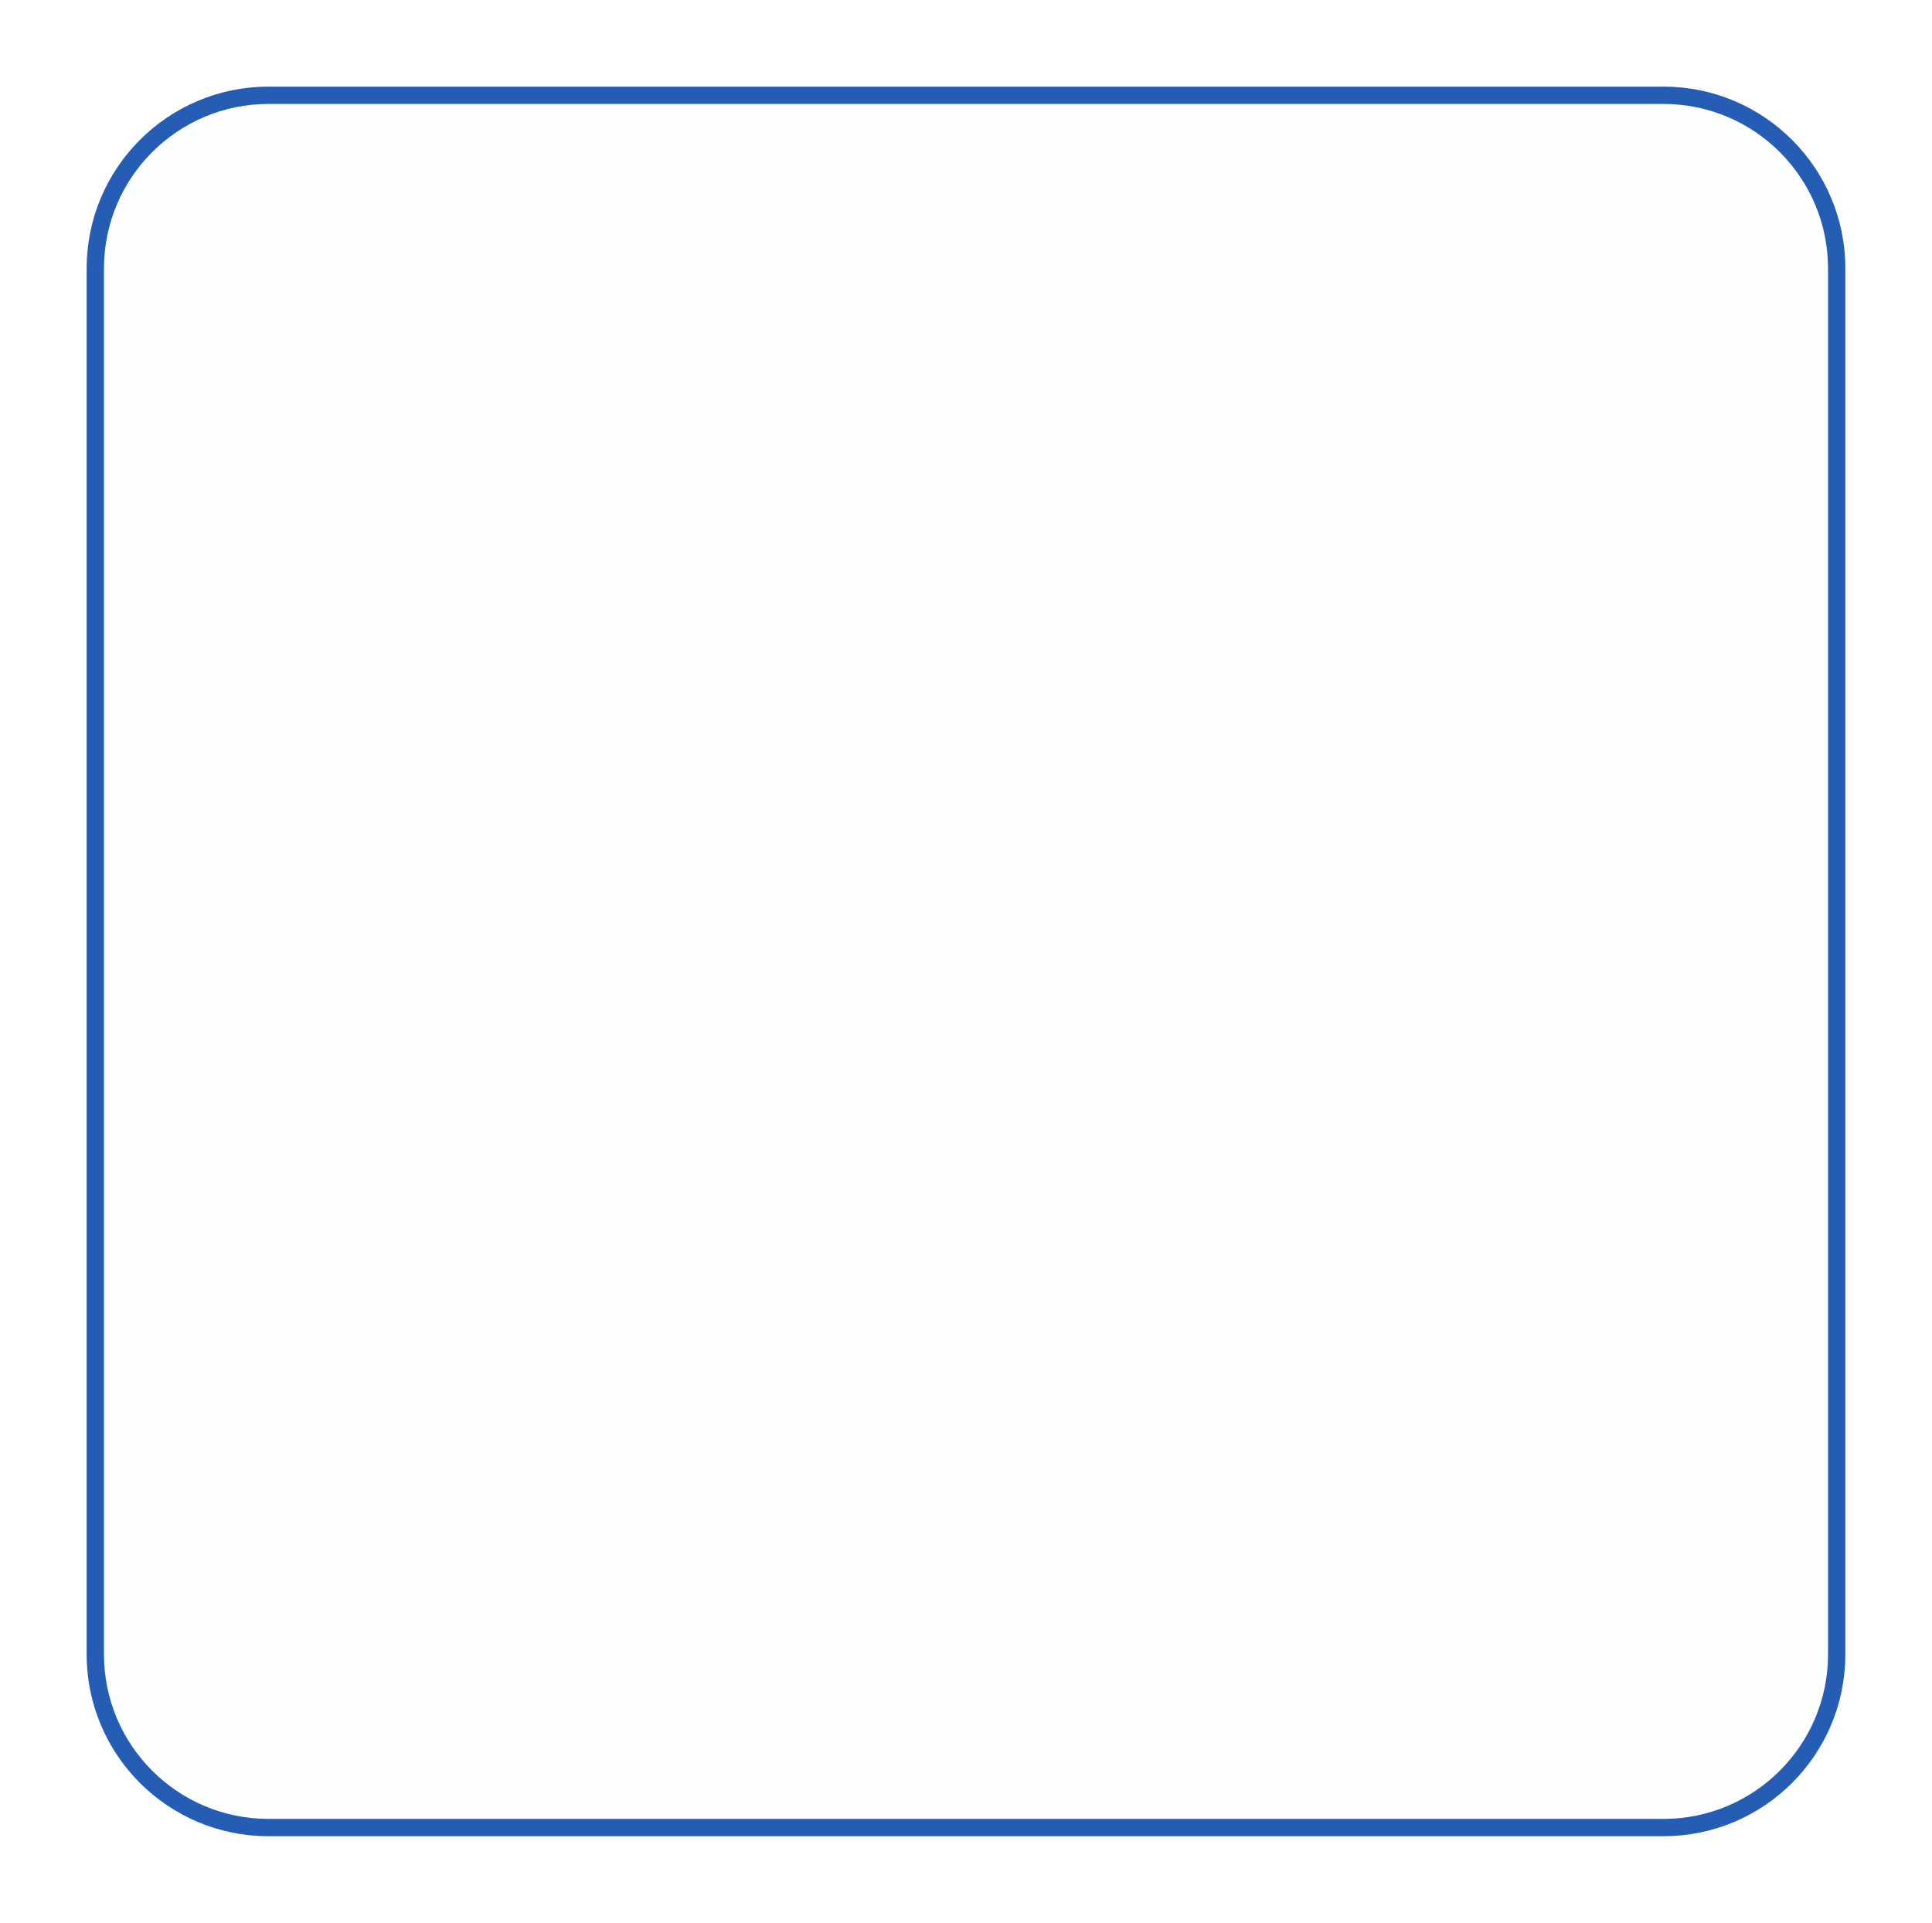 <?xml version="1.0" encoding="utf-8"?>
<svg xmlns="http://www.w3.org/2000/svg" fill="none" height="100%" overflow="visible" preserveAspectRatio="none" style="display: block;" viewBox="0 0 223 222" width="100%">
<g filter="url(#filter0_d_0_6)" id="Group">
<g id=" 852">
<path d="M198 2H37C25.402 2 16 11.402 16 23V183C16 194.598 25.402 204 37 204H198C209.598 204 219 194.598 219 183V23C219 11.402 209.598 2 198 2Z" fill="#FDFFFF" id="Vector"/>
<path d="M198 3H37C25.954 3 17 11.954 17 23V183C17 194.046 25.954 203 37 203H198C209.046 203 218 194.046 218 183V23C218 11.954 209.046 3 198 3Z" id="Vector_2" stroke="#255CB4" stroke-width="2"/>
</g>
</g>
<defs>
<filter color-interpolation-filters="sRGB" filterUnits="userSpaceOnUse" height="222" id="filter0_d_0_6" width="223" x="0" y="0">
<feFlood flood-opacity="0" result="BackgroundImageFix"/>
<feColorMatrix in="SourceAlpha" result="hardAlpha" type="matrix" values="0 0 0 0 0 0 0 0 0 0 0 0 0 0 0 0 0 0 127 0"/>
<feOffset dx="-6" dy="8"/>
<feGaussianBlur stdDeviation="5"/>
<feColorMatrix type="matrix" values="0 0 0 0 0 0 0 0 0 0 0 0 0 0 0 0 0 0 0.082 0"/>
<feBlend in2="BackgroundImageFix" mode="normal" result="effect1_dropShadow_0_6"/>
<feBlend in="SourceGraphic" in2="effect1_dropShadow_0_6" mode="normal" result="shape"/>
</filter>
</defs>
</svg>